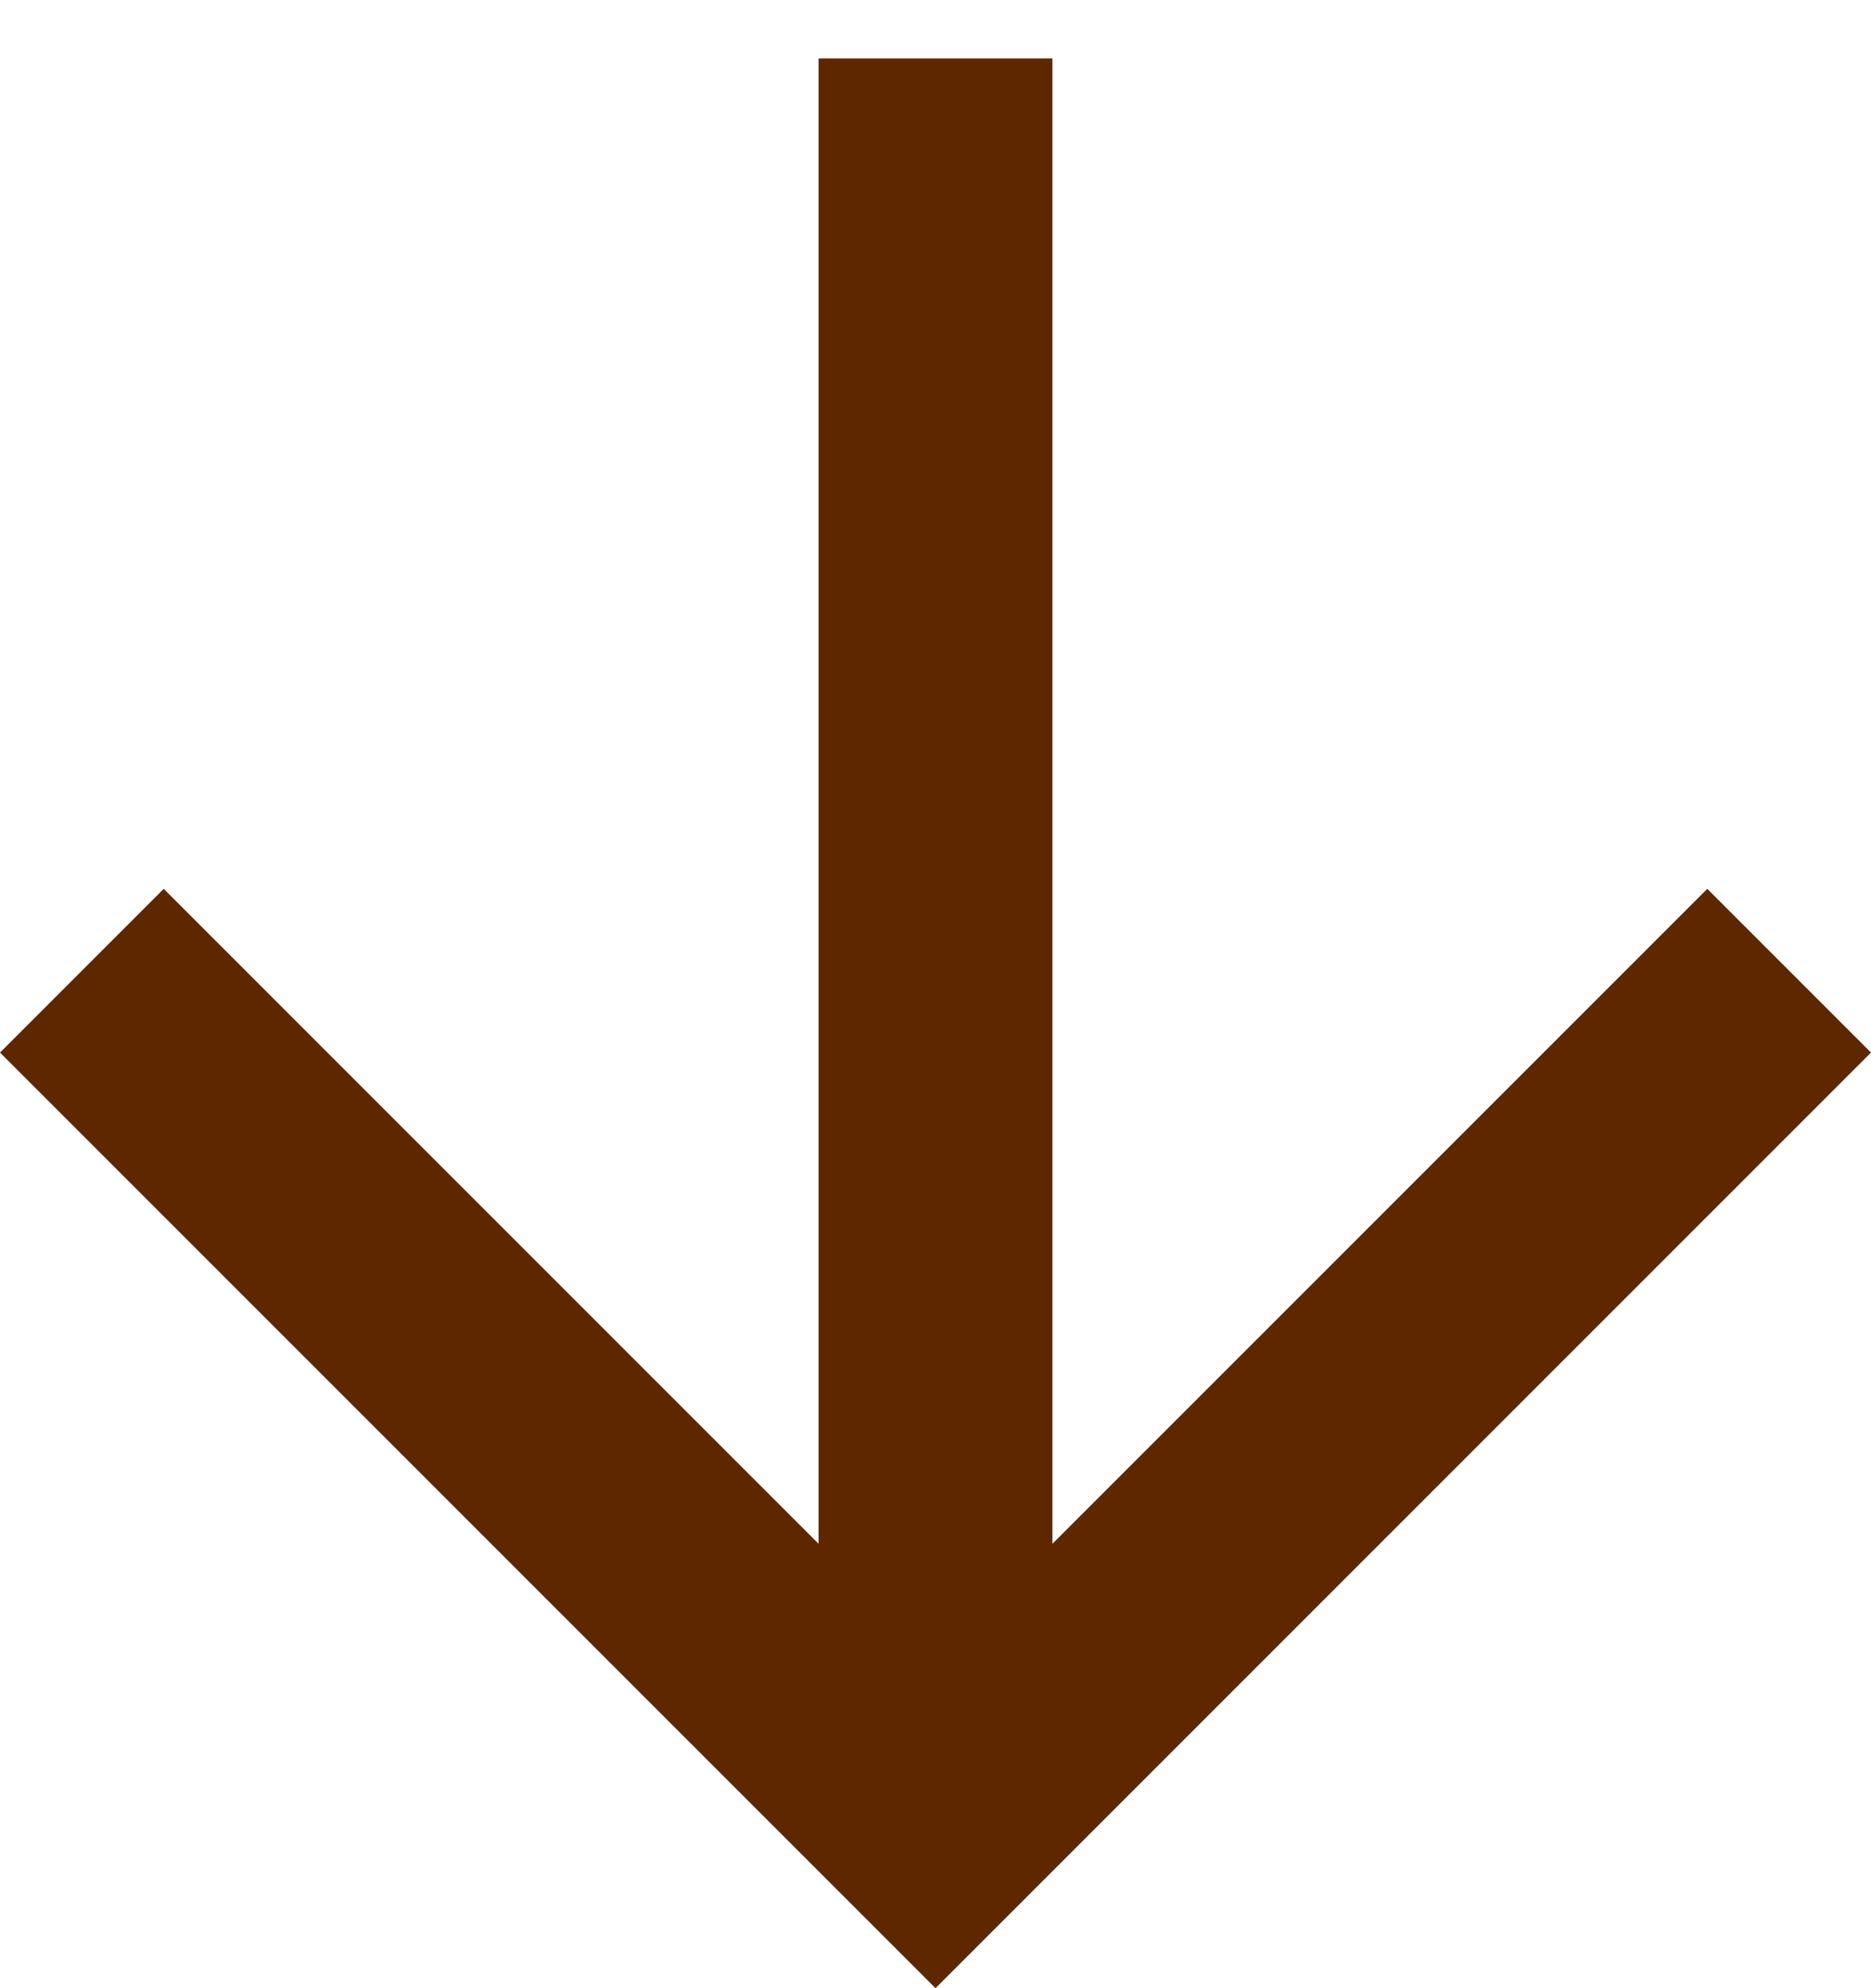 <?xml version="1.0" encoding="UTF-8"?> <svg xmlns="http://www.w3.org/2000/svg" width="16" height="17" viewBox="0 0 16 17" fill="none"> <path d="M16 9L14.6 7.6L9 13.2L9 0.5L7 0.5L7 13.2L1.4 7.6L-0 9L8 17L16 9Z" fill="#5E2700"></path> </svg> 
